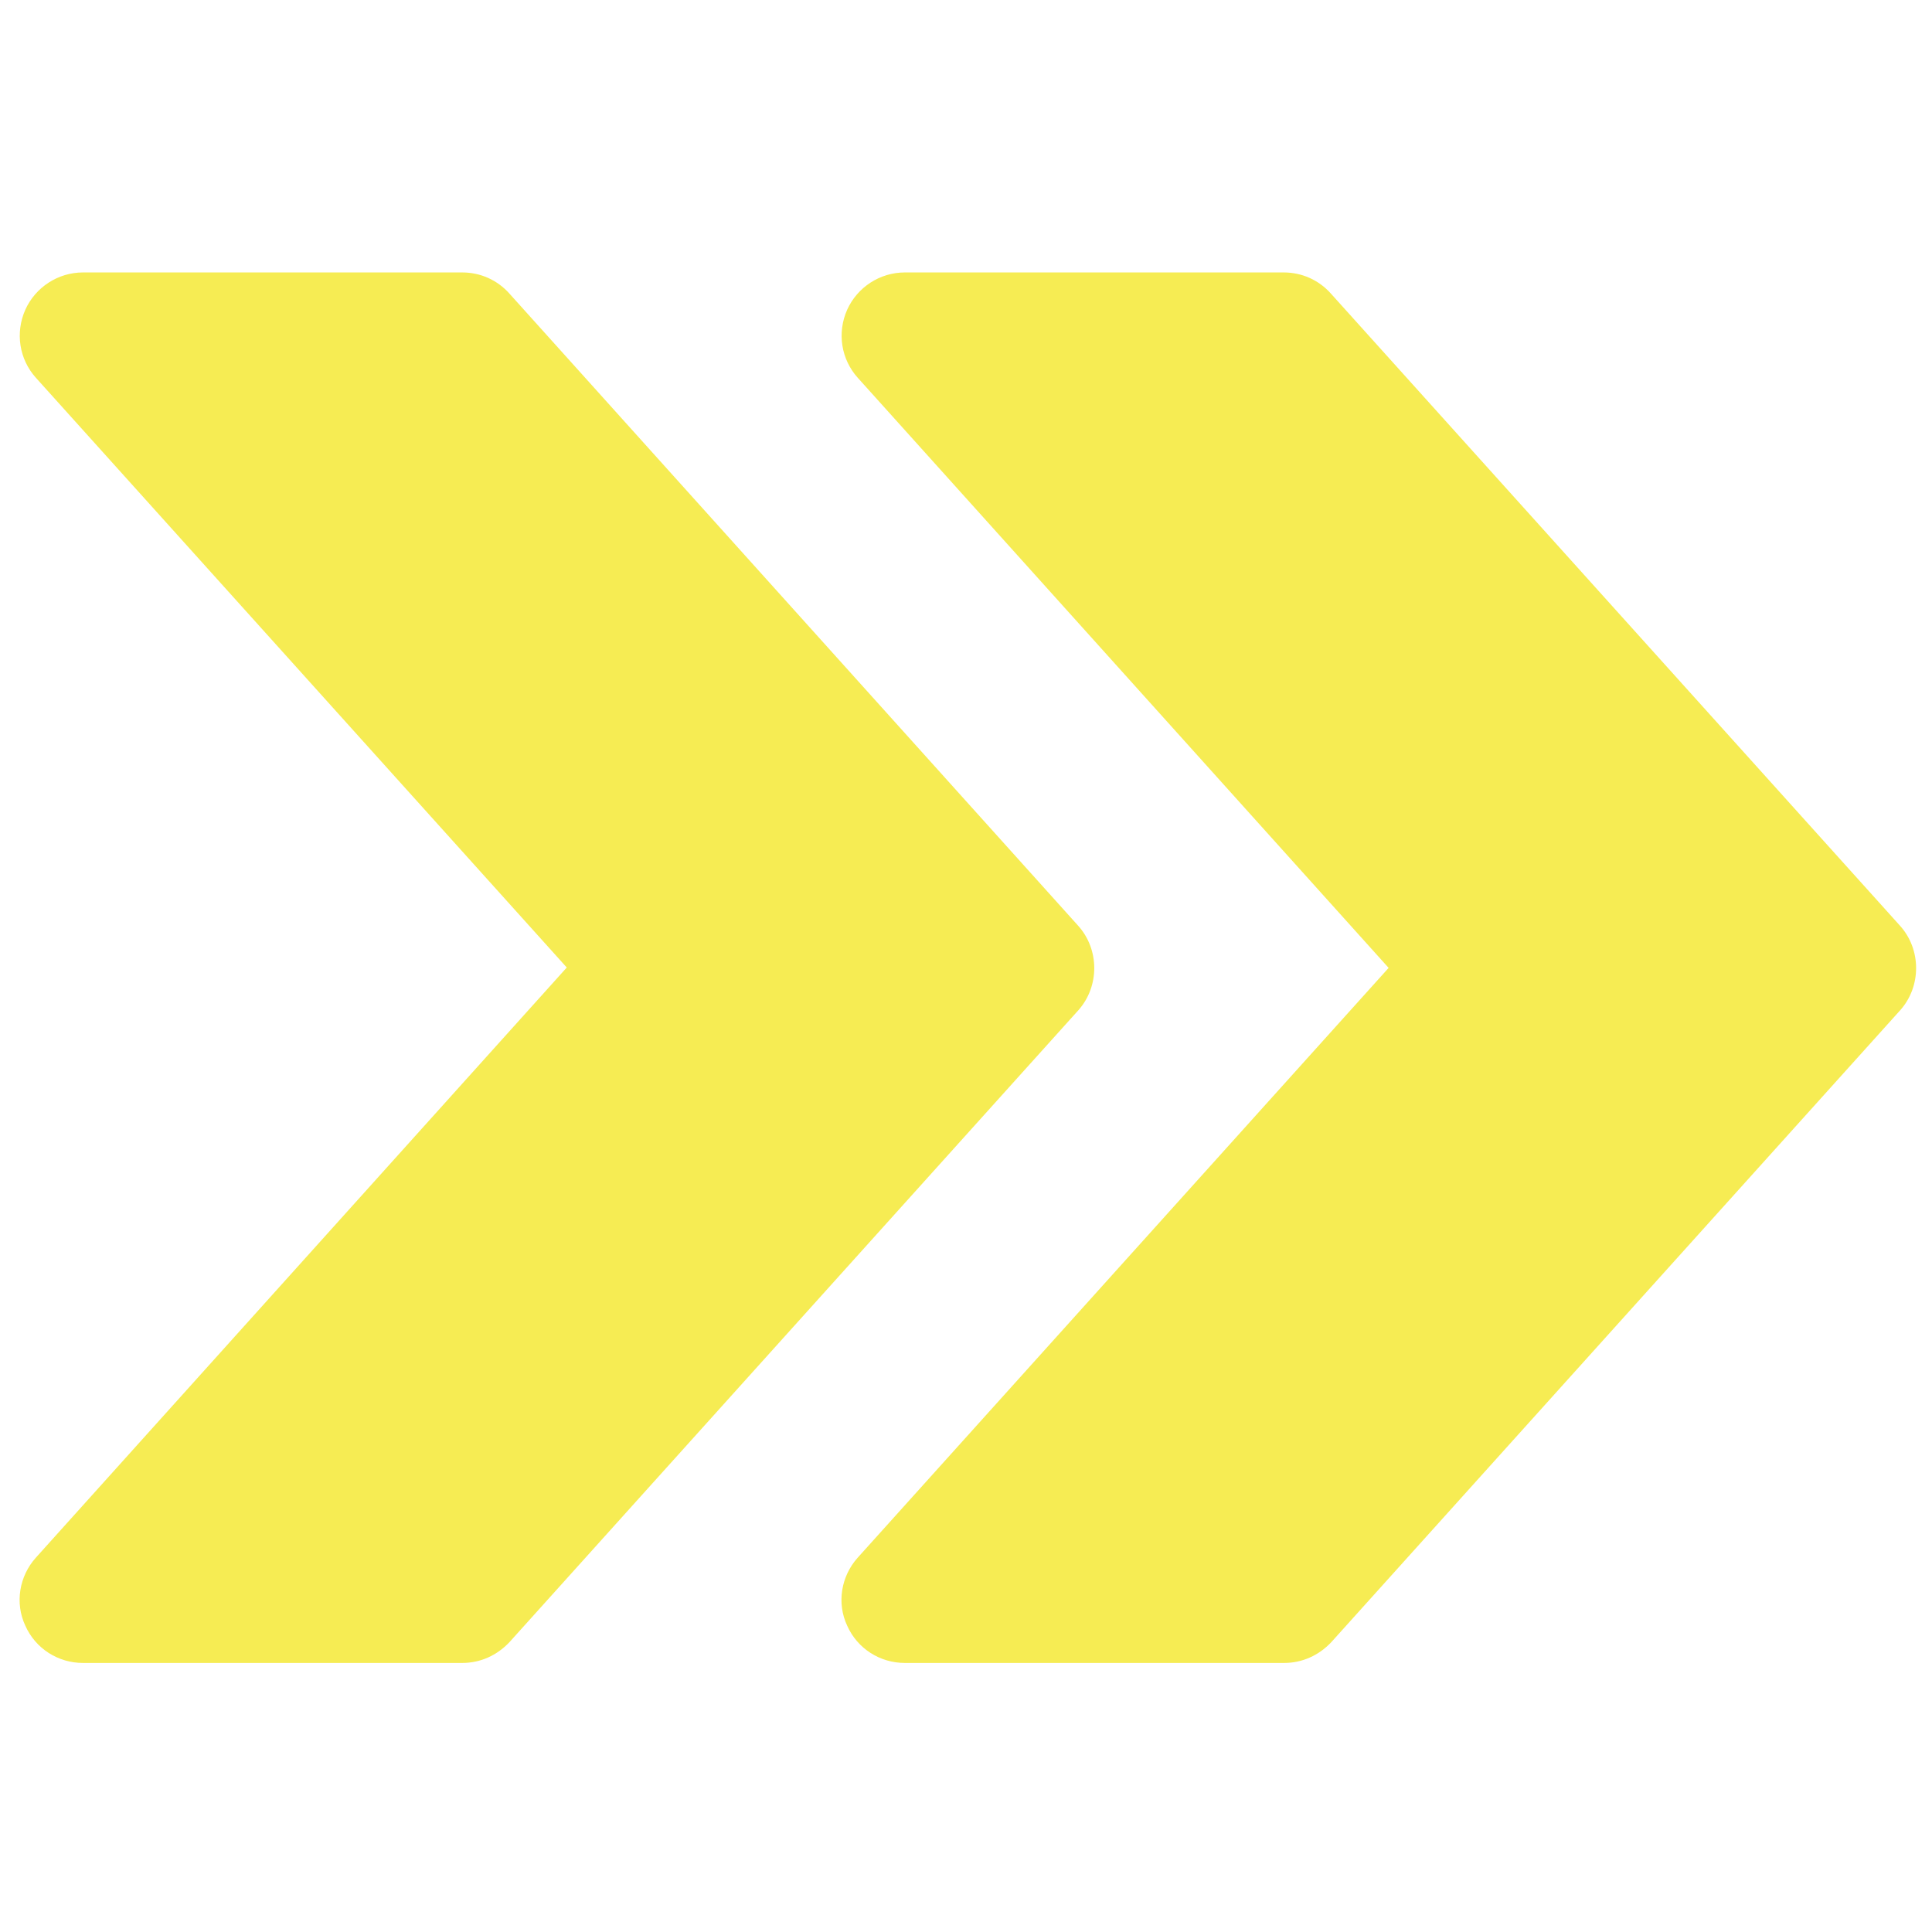 <?xml version="1.0" encoding="utf-8"?>
<!-- Generator: Adobe Illustrator 24.1.3, SVG Export Plug-In . SVG Version: 6.00 Build 0)  -->
<svg version="1.1" id="Capa_1" xmlns="http://www.w3.org/2000/svg" xmlns:xlink="http://www.w3.org/1999/xlink" x="0px" y="0px"
	 viewBox="0 0 512 512" style="enable-background:new 0 0 512 512;" xml:space="preserve">
<style type="text/css">
	.st0{fill:#F6EC53;}
</style>
<g>
	<g>
		<g>
			<g>
				<path class="st0" d="M503.5,245.3L352.7,77.8c-3.2-3.6-7.7-5.6-12.5-5.6H239.8c-6.6,0-12.6,3.9-15.3,9.9
					c-2.7,6.1-1.6,13.1,2.8,18L368,256.5L227.3,412.8c-4.4,4.9-5.6,12-2.8,18c2.7,6.1,8.7,9.9,15.3,9.9h100.5c4.8,0,9.2-2,12.5-5.5
					l150.8-167.5C509.2,261.4,509.2,251.6,503.5,245.3z"/>
			</g>
		</g>
		<g>
			<g>
				<path class="st0" d="M285.7,245.3L135,77.8c-3.2-3.6-7.7-5.6-12.5-5.6H22c-6.6,0-12.6,3.9-15.3,9.9c-2.7,6.1-1.6,13.1,2.8,18
					l140.7,156.3L9.5,412.8c-4.4,4.9-5.6,12-2.8,18c2.7,6.1,8.7,9.9,15.3,9.9h100.5c4.8,0,9.2-2,12.5-5.5l150.8-167.5
					C291.4,261.4,291.4,251.6,285.7,245.3z"/>
			</g>
		</g>
	</g>
</g>
</svg>
